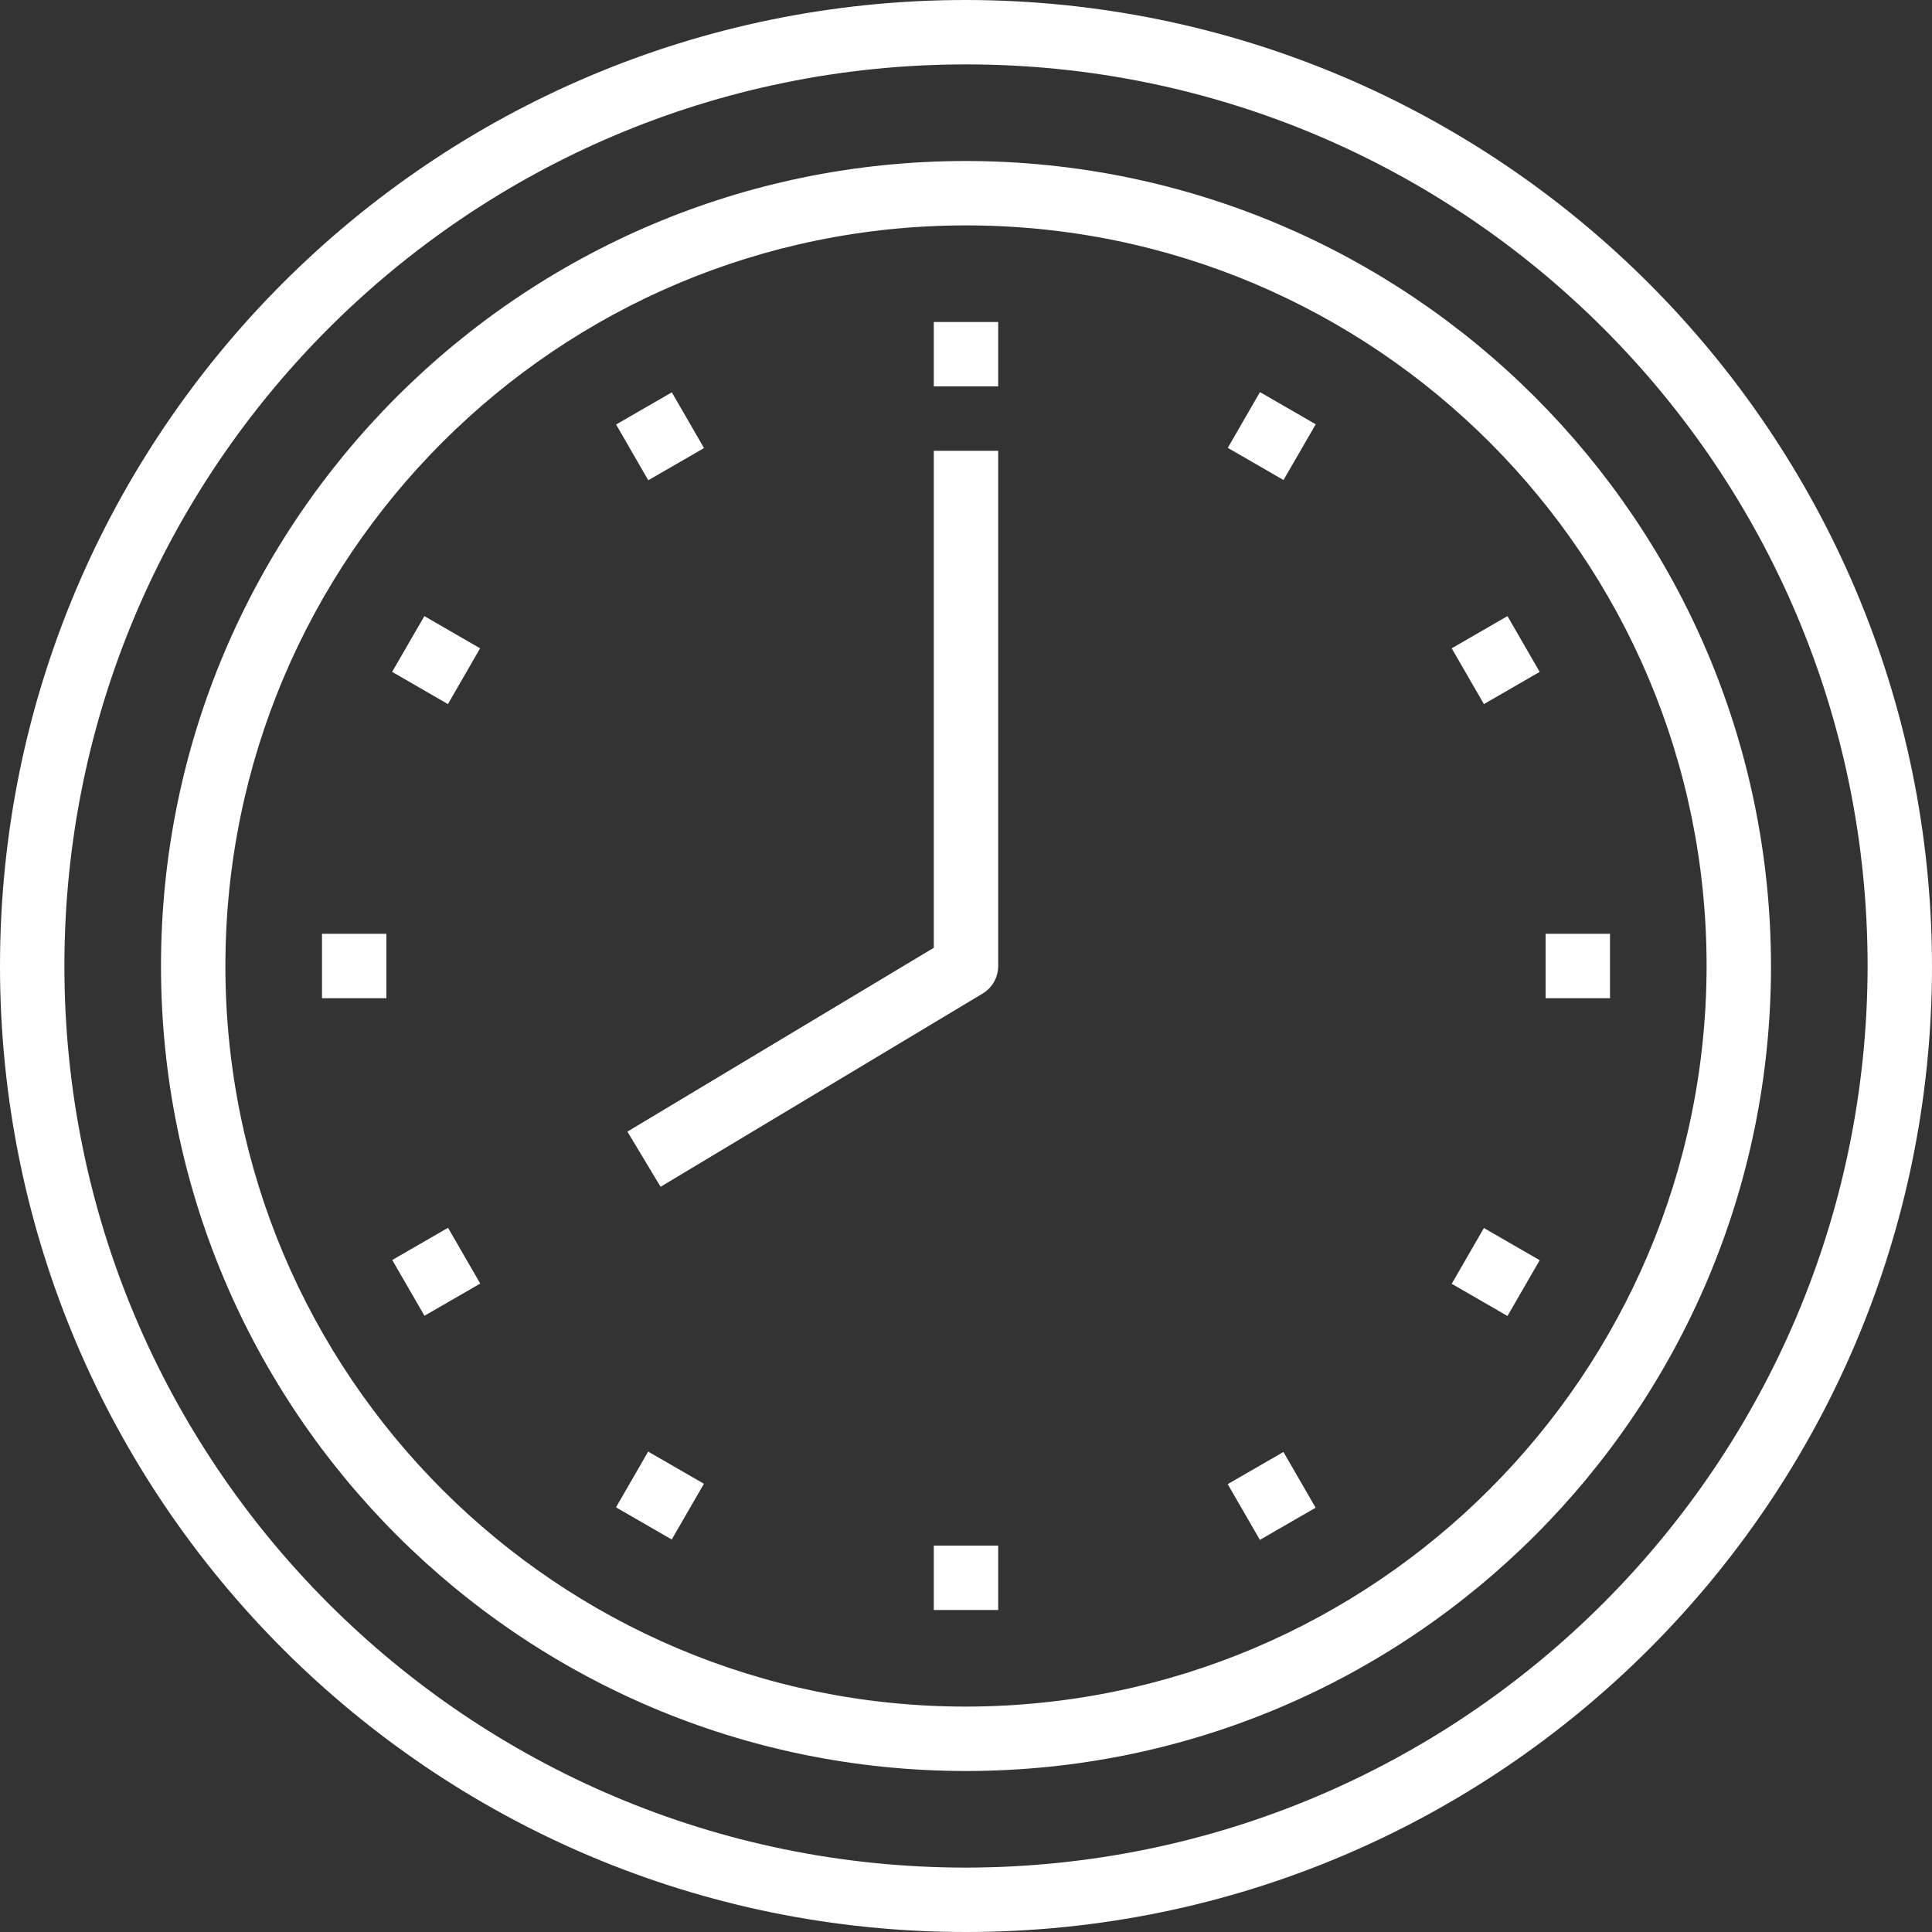 <?xml version="1.0" encoding="iso-8859-1"?>
<!-- Generator: Adobe Illustrator 19.0.0, SVG Export Plug-In . SVG Version: 6.00 Build 0)  -->
<svg version="1.1" id="Capa_1" xmlns="http://www.w3.org/2000/svg" xmlns:xlink="http://www.w3.org/1999/xlink" x="0px" y="0px"
	 viewBox="0 0 480 480" style="enable-background:new 0 0 480 480;fill:#FFF;" xml:space="preserve">
<rect x="0" y="0" width="480" height="480" fill="#333333" stroke="none"/>
<g>
	<g>
		<path d="M240,0C107.452,0,0,107.452,0,240s107.452,240,240,240s240-107.452,240-240C479.85,107.514,372.486,0.15,240,0z M240,464
			C116.288,464,16,363.712,16,240S116.288,16,240,16s224,100.288,224,224C463.859,363.653,363.653,463.859,240,464z"/>
	</g>
</g>
<g>
	<g>
		<path d="M240,40C129.543,40,40,129.543,40,240s89.543,200,200,200s200-89.543,200-200C439.877,129.594,350.406,40.123,240,40z
			 M240,424c-101.62,0-184-82.38-184-184S138.38,56,240,56s184,82.38,184,184C423.885,341.573,341.573,423.885,240,424z"/>
	</g>
</g>
<g>
	<g>
		<rect x="232" y="80" width="16" height="16"/>
	</g>
</g>
<g>
	<g>
		<rect x="232" y="384" width="16" height="16"/>
	</g>
</g>
<g>
	<g>
		
			<rect x="155.999" y="100.37" transform="matrix(0.866 -0.5 0.5 0.866 -32.214 96.547)" width="15.992" height="15.992"/>
	</g>
</g>
<g>
	<g>
		
			<rect x="307.98" y="363.598" transform="matrix(0.866 -0.5 0.5 0.866 -143.49 207.845)" width="15.992" height="15.992"/>
	</g>
</g>
<g>
	<g>
		<rect x="100.362" y="156.004" transform="matrix(0.5 -0.866 0.866 0.5 -87.852 175.84)" width="16" height="16"/>
	</g>
</g>
<g>
	<g>
		<rect x="363.615" y="308.032" transform="matrix(0.5 -0.866 0.866 0.5 -87.89 479.829)" width="16" height="16"/>
	</g>
</g>
<g>
	<g>
		<rect x="80" y="232" width="16" height="16"/>
	</g>
</g>
<g>
	<g>
		<rect x="384" y="232" width="16" height="16"/>
	</g>
</g>
<g>
	<g>
		<rect x="100.365" y="308.001" transform="matrix(0.866 -0.5 0.5 0.866 -143.462 96.496)" width="16" height="16"/>
	</g>
</g>
<g>
	<g>
		<rect x="363.607" y="155.99" transform="matrix(0.866 -0.5 0.5 0.866 -32.208 207.788)" width="16" height="16"/>
	</g>
</g>
<g>
	<g>
		
			<rect x="155.97" y="363.629" transform="matrix(0.5 -0.866 0.866 0.5 -239.846 327.747)" width="15.992" height="15.992"/>
	</g>
</g>
<g>
	<g>
		
			<rect x="308.005" y="100.375" transform="matrix(0.5 -0.866 0.866 0.5 64.114 327.811)" width="15.992" height="15.992"/>
	</g>
</g>
<g>
	<g>
		<path d="M232,112v123.472l-76.12,45.672l8.24,13.712l80-48c2.407-1.446,3.88-4.048,3.88-6.856V112H232z"/>
	</g>
</g>
<g>
</g>
<g>
</g>
<g>
</g>
<g>
</g>
<g>
</g>
<g>
</g>
<g>
</g>
<g>
</g>
<g>
</g>
<g>
</g>
<g>
</g>
<g>
</g>
<g>
</g>
<g>
</g>
<g>
</g>
</svg>
